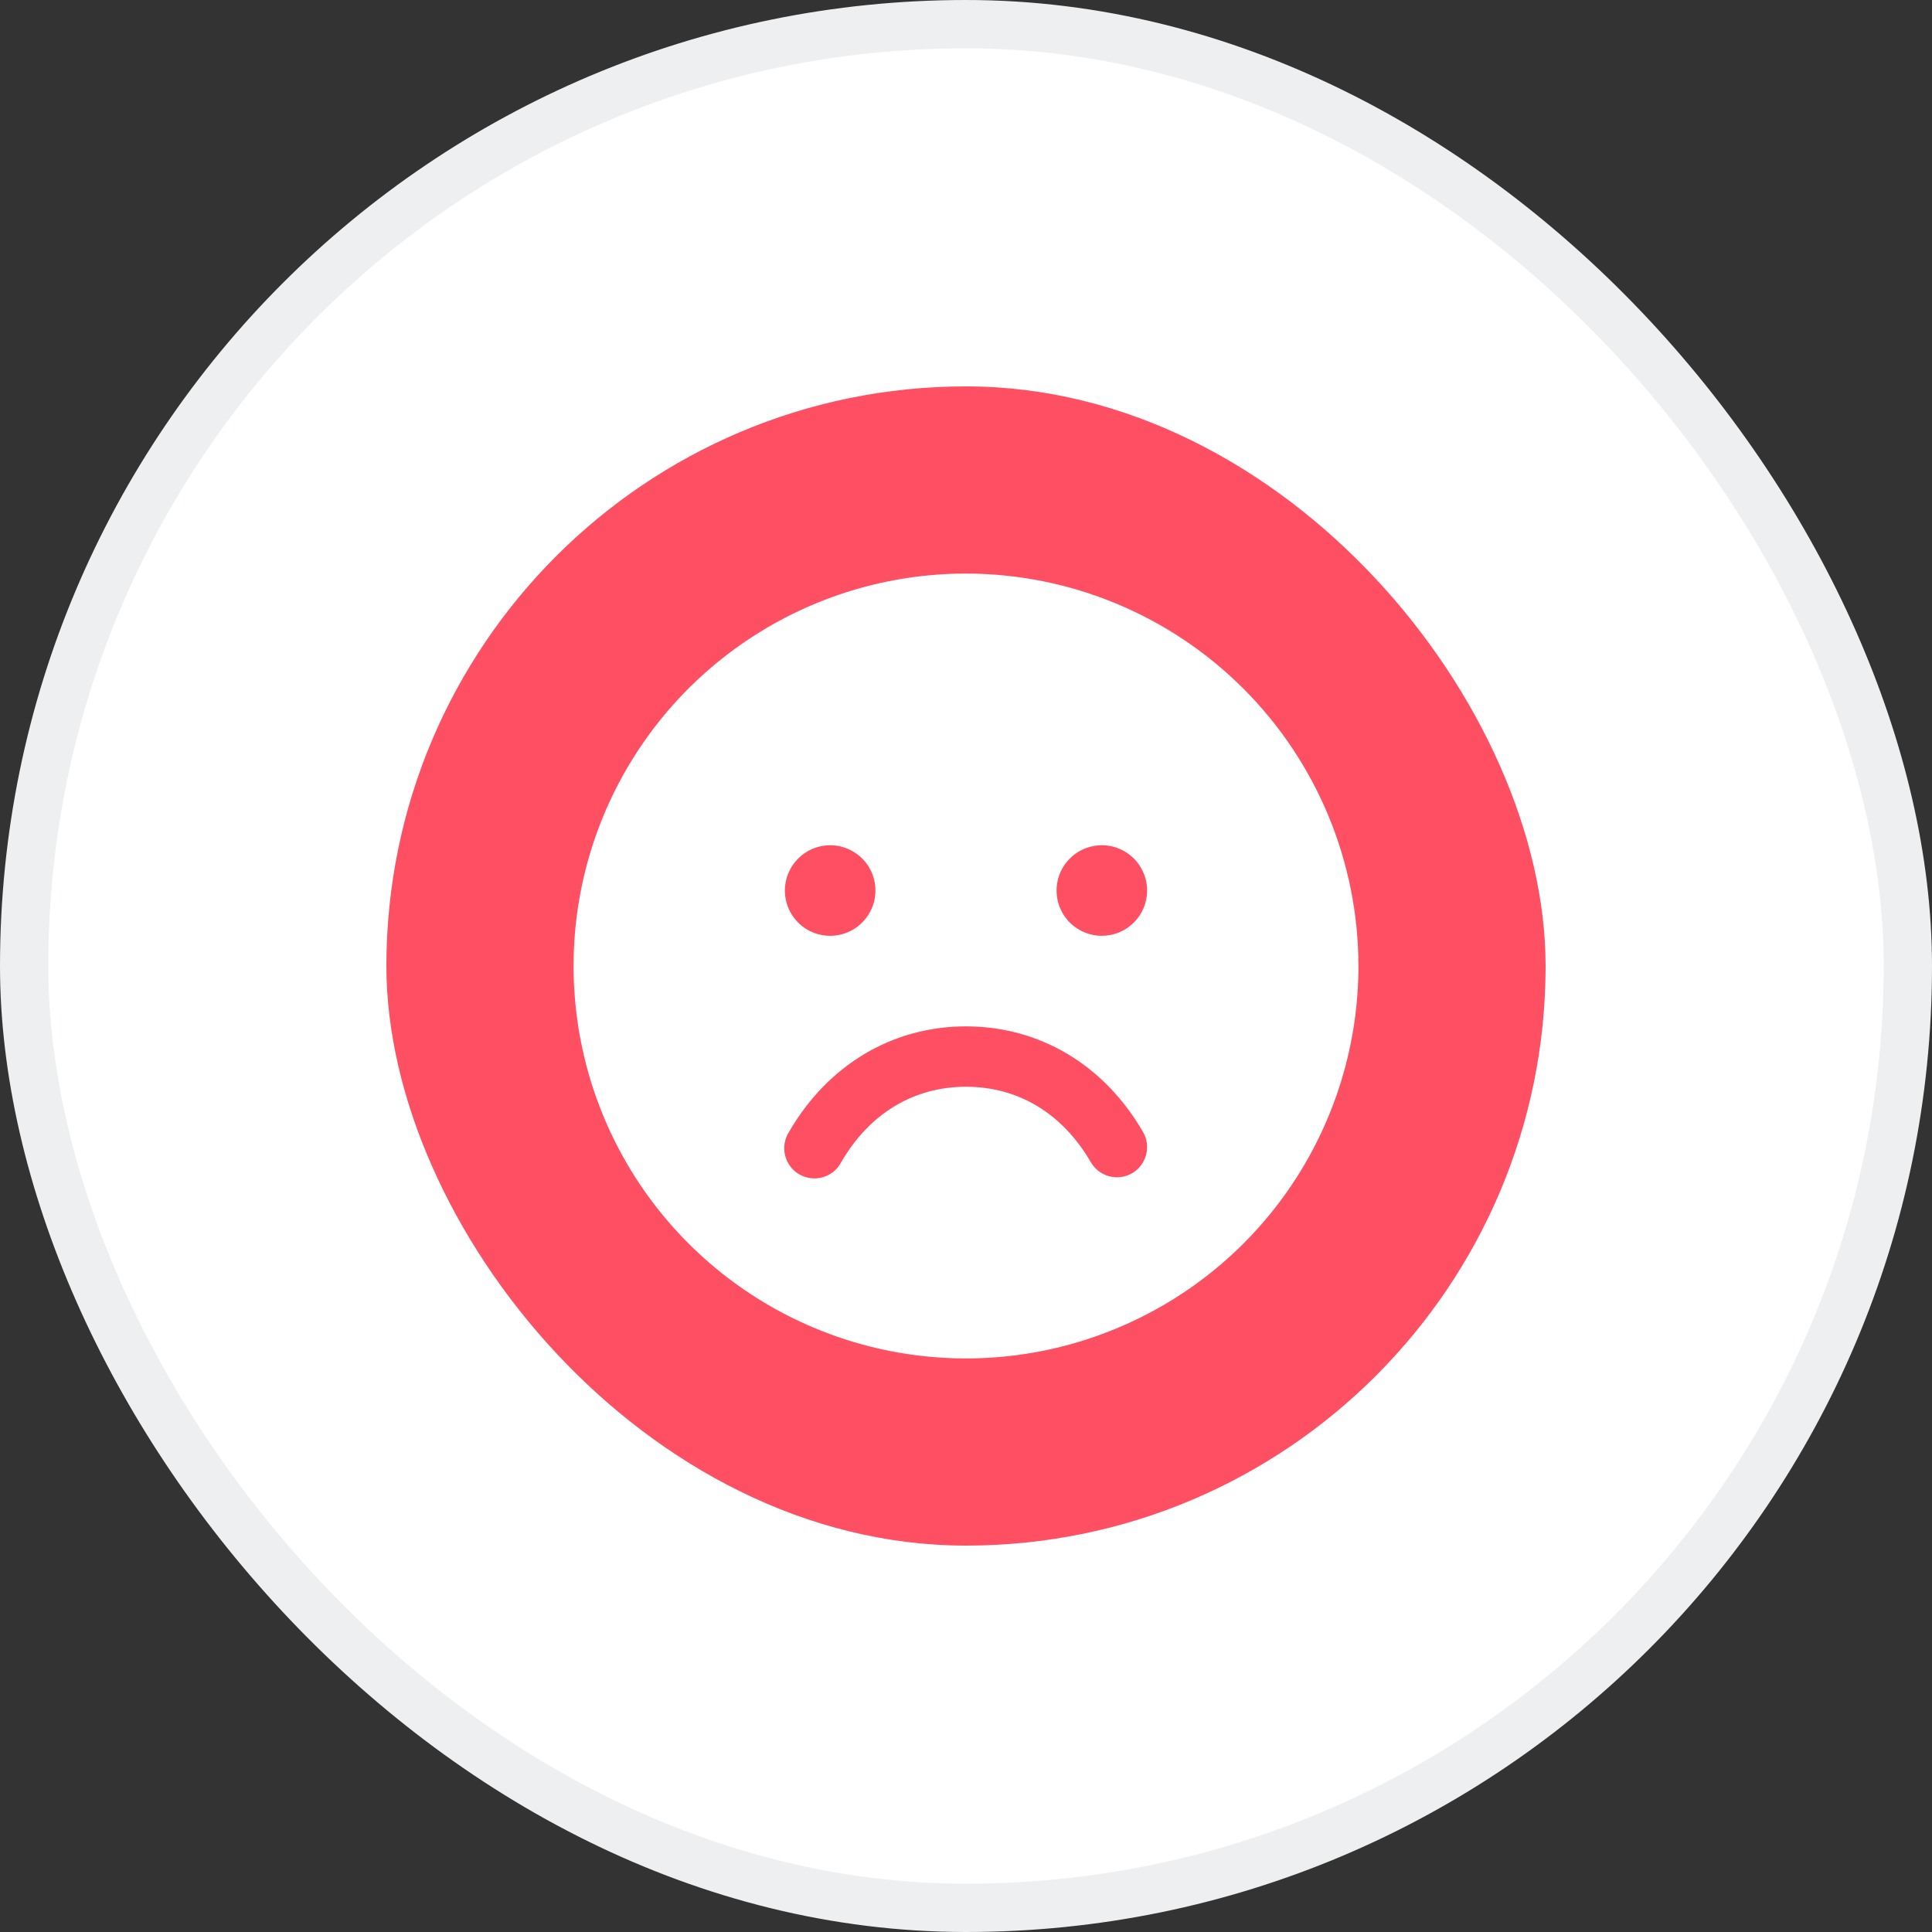 <svg width="40" height="40" viewBox="0 0 40 40" fill="none" xmlns="http://www.w3.org/2000/svg">
<rect x="0" y="0" width="40" height="40" fill="#333333" stroke="none"/>
<rect x="0.5" y="0.5" width="39" height="39" rx="19.5" fill="white"/>
<rect x="0.5" y="0.5" width="39" height="39" rx="19.5" stroke="#EDEFF0"/>
<rect x="8" y="8" width="24" height="24" rx="12" fill="#FF4F62"/>
<g clip-path="url(#clip0_5412_20054)">
<path d="M20 11.875C18.393 11.875 16.822 12.351 15.486 13.244C14.15 14.137 13.108 15.406 12.493 16.891C11.879 18.375 11.718 20.009 12.031 21.585C12.345 23.161 13.118 24.609 14.255 25.745C15.391 26.881 16.839 27.655 18.415 27.969C19.991 28.282 21.625 28.122 23.109 27.506C24.594 26.892 25.863 25.85 26.756 24.514C27.648 23.178 28.125 21.607 28.125 20C28.123 17.846 27.266 15.78 25.743 14.257C24.22 12.734 22.154 11.877 20 11.875ZM17.188 17.5C17.373 17.5 17.554 17.555 17.708 17.658C17.863 17.761 17.983 17.907 18.054 18.079C18.125 18.25 18.143 18.439 18.107 18.62C18.071 18.802 17.982 18.969 17.85 19.1C17.719 19.232 17.552 19.321 17.37 19.357C17.189 19.393 17 19.375 16.829 19.304C16.657 19.233 16.511 19.113 16.408 18.958C16.305 18.804 16.25 18.623 16.25 18.438C16.25 18.189 16.349 17.95 16.525 17.775C16.7 17.599 16.939 17.5 17.188 17.5ZM23.438 24.291C23.294 24.373 23.124 24.396 22.964 24.353C22.804 24.31 22.667 24.206 22.584 24.062C22.001 23.054 21.084 22.5 20 22.5C18.916 22.5 17.999 23.055 17.416 24.062C17.377 24.137 17.323 24.203 17.258 24.257C17.192 24.31 17.117 24.35 17.036 24.373C16.955 24.396 16.87 24.403 16.787 24.393C16.703 24.383 16.622 24.356 16.549 24.314C16.476 24.272 16.412 24.215 16.362 24.148C16.311 24.08 16.275 24.003 16.255 23.922C16.235 23.84 16.231 23.755 16.245 23.671C16.259 23.588 16.289 23.509 16.334 23.438C17.138 22.048 18.474 21.25 20 21.25C21.526 21.25 22.862 22.047 23.666 23.438C23.748 23.581 23.771 23.751 23.728 23.911C23.685 24.071 23.581 24.208 23.438 24.291ZM22.812 19.375C22.627 19.375 22.446 19.32 22.292 19.217C22.137 19.114 22.017 18.968 21.946 18.796C21.875 18.625 21.857 18.436 21.893 18.255C21.929 18.073 22.018 17.906 22.15 17.775C22.281 17.643 22.448 17.554 22.63 17.518C22.811 17.482 23 17.5 23.171 17.571C23.343 17.642 23.489 17.762 23.592 17.917C23.695 18.071 23.75 18.252 23.75 18.438C23.75 18.686 23.651 18.925 23.475 19.1C23.3 19.276 23.061 19.375 22.812 19.375Z" fill="white"/>
</g>
<defs>
<clipPath id="clip0_5412_20054">
<rect width="20" height="20" fill="white" transform="translate(10 10)"/>
</clipPath>
</defs>
</svg>
